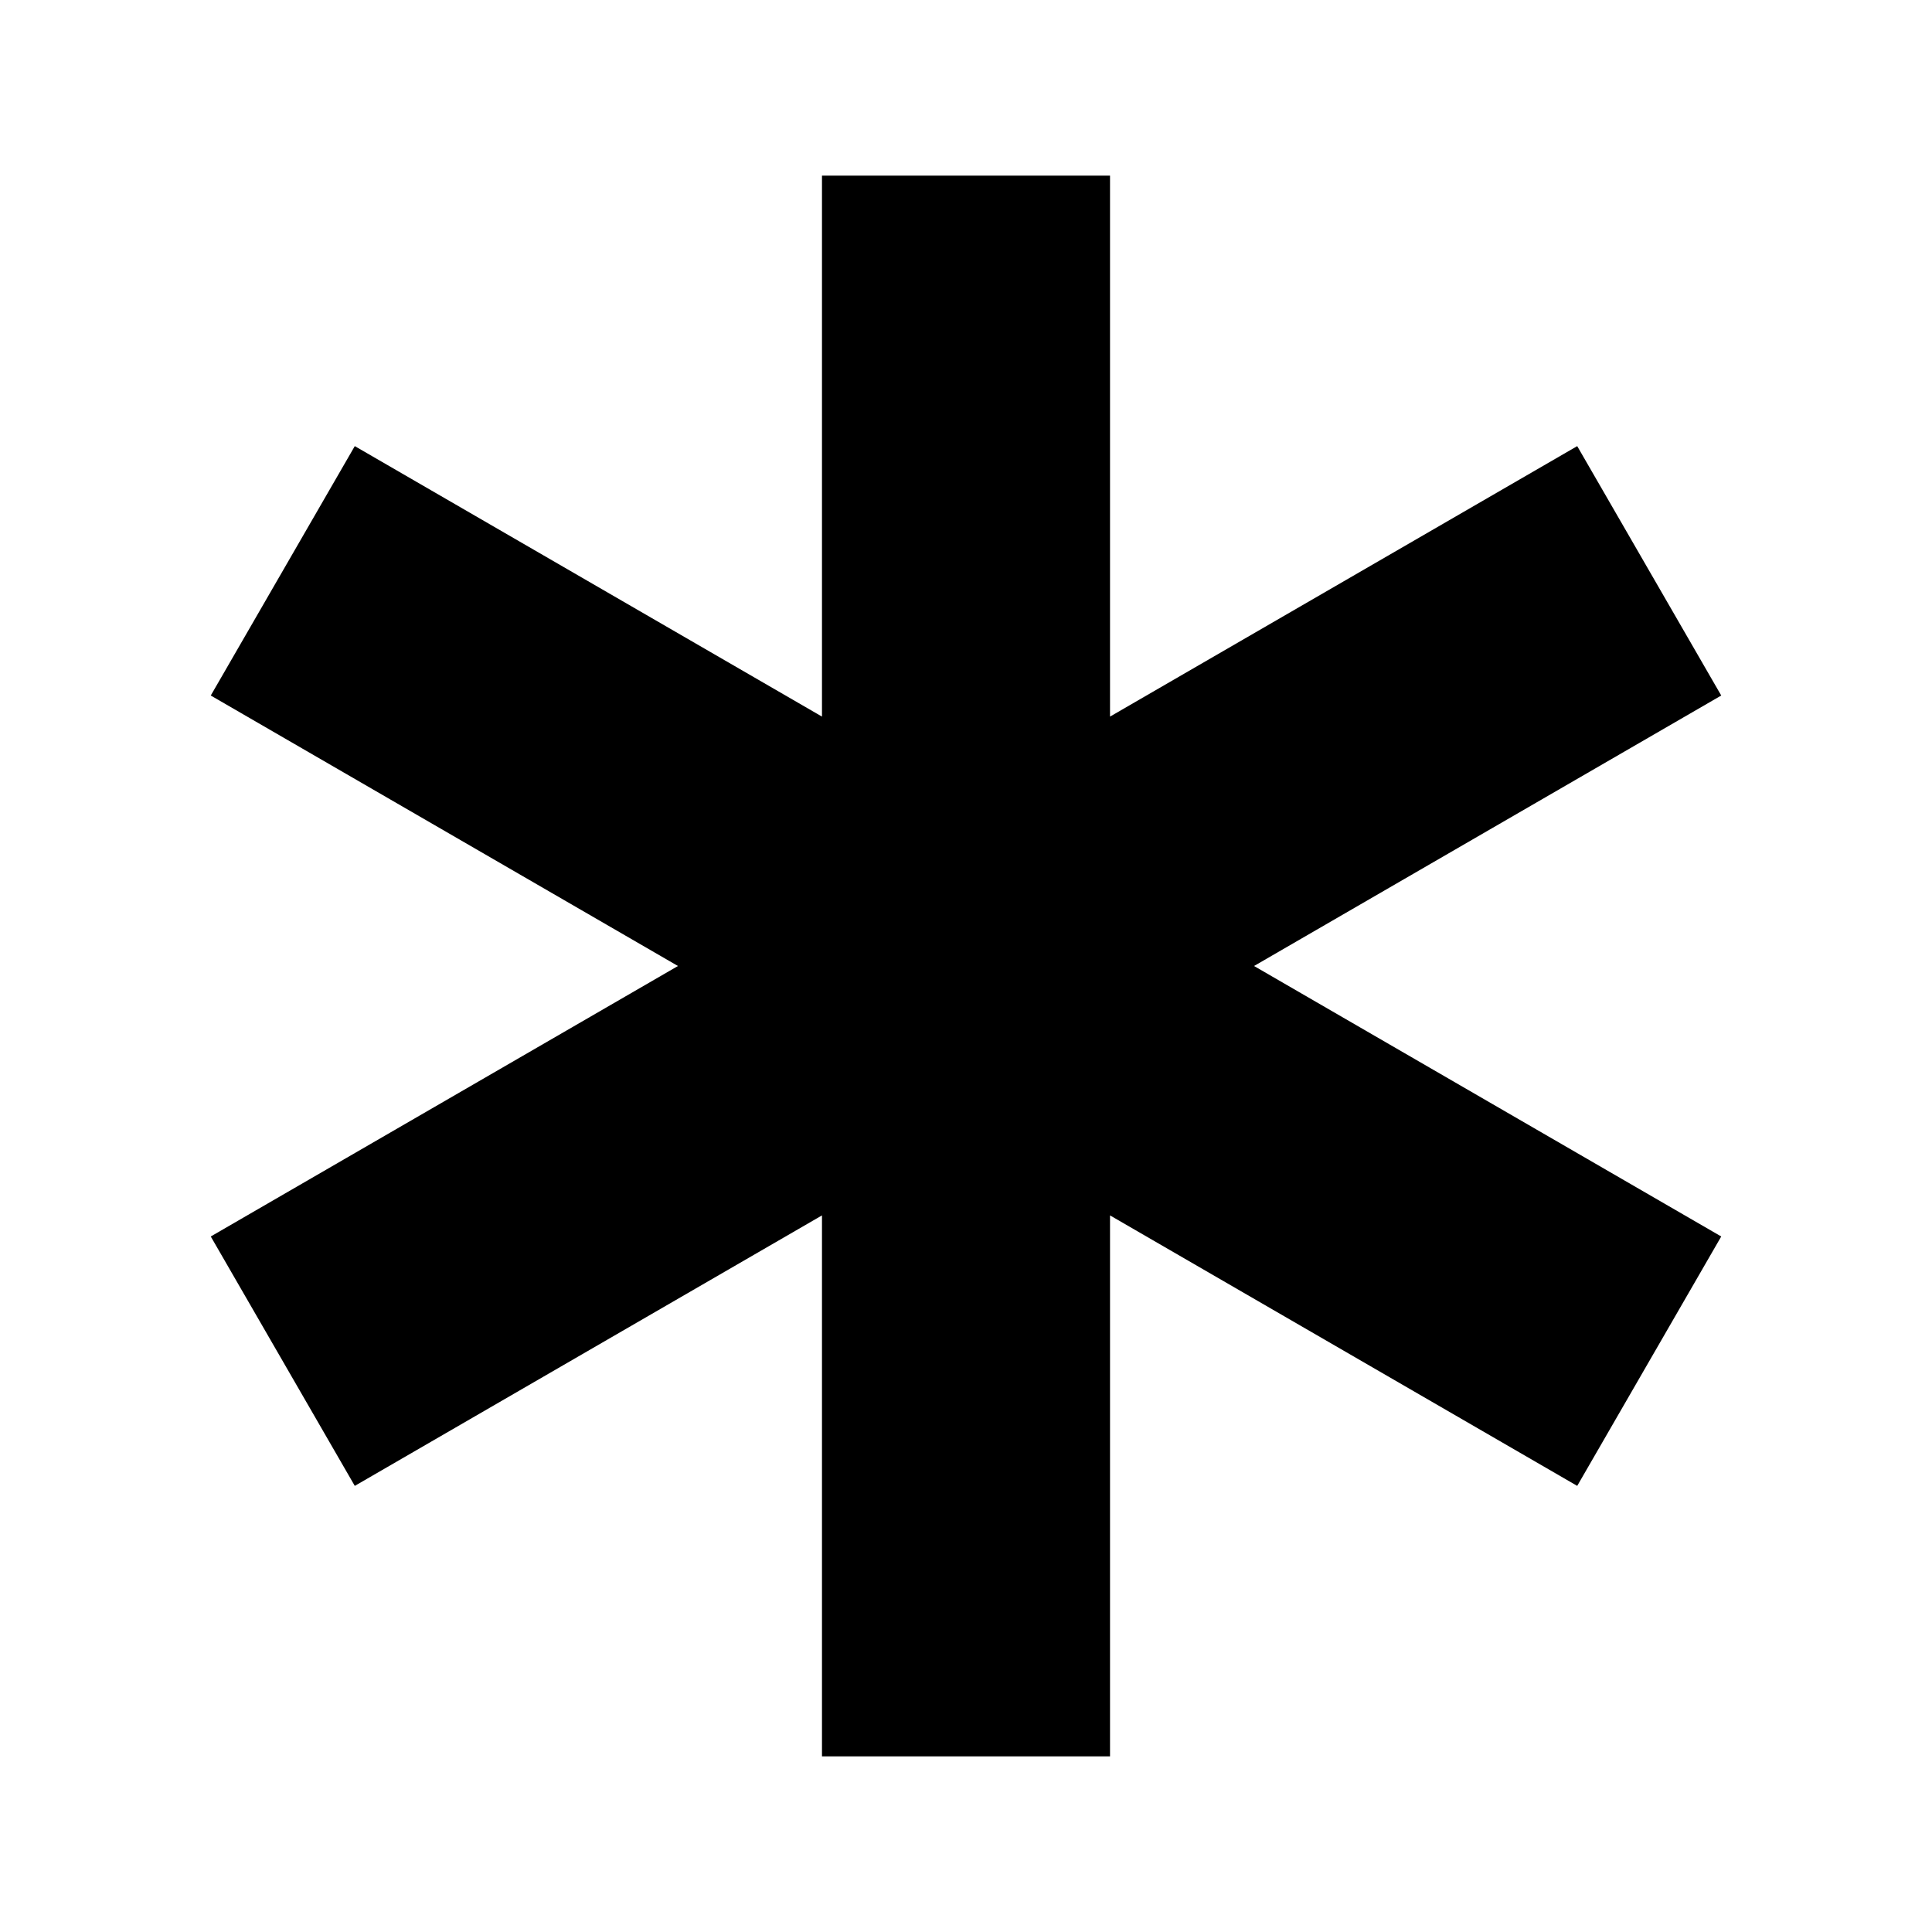 <?xml version="1.0" encoding="utf-8"?>
<!-- Generator: Adobe Illustrator 23.1.1, SVG Export Plug-In . SVG Version: 6.00 Build 0)  -->
<svg version="1.1" id="Livello_1" xmlns="http://www.w3.org/2000/svg" xmlns:xlink="http://www.w3.org/1999/xlink" x="0px" y="0px"
	 viewBox="0 0 55 55" style="enable-background:new 0 0 55 55;" xml:space="preserve">
<style type="text/css">
	.st0{display:none;}
	.st1{display:inline;}
</style>
<g id="uv_stable" class="st0">
	<g class="st1">
		<ellipse transform="matrix(0.973 -0.23 0.23 0.973 -5.546 7.135)" cx="27.9" cy="27.4" rx="9.1" ry="9.1"/>
	</g>
	<g class="st1">
		<path d="M39.4,19.5c2,0,3.6-1.6,3.6-3.6c0-2-1.6-3.6-3.6-3.6c-2,0-3.6,1.6-3.6,3.6C35.8,17.8,37.4,19.5,39.4,19.5z"/>
	</g>
	<g class="st1">
		<path d="M16.3,35.3c-2,0-3.6,1.6-3.6,3.6c0,2,1.6,3.6,3.6,3.6c2,0,3.6-1.6,3.6-3.6C19.9,36.9,18.3,35.3,16.3,35.3z"/>
	</g>
	<g class="st1">
		<path d="M16.3,19.5c2,0,3.6-1.6,3.6-3.6c0-2-1.6-3.6-3.6-3.6c-2,0-3.6,1.6-3.6,3.6C12.7,17.8,14.3,19.5,16.3,19.5z"/>
	</g>
	<g class="st1">
		<path d="M39.4,35.3c-2,0-3.6,1.6-3.6,3.6c0,2,1.6,3.6,3.6,3.6c2,0,3.6-1.6,3.6-3.6C43.1,36.9,41.4,35.3,39.4,35.3z"/>
	</g>
	<g class="st1">
		<rect x="24.2" y="7.4" width="7.3" height="7.3"/>
	</g>
	<g class="st1">
		<rect x="24.2" y="40.1" width="7.3" height="7.3"/>
	</g>
	<g class="st1">
		<rect x="40.6" y="23.7" width="7.3" height="7.3"/>
	</g>
	<g class="st1">
		<rect x="7.9" y="23.7" width="7.3" height="7.3"/>
	</g>
</g>
<g class="st0">
	<g class="st1">
		<path d="M25.3,20.6c-4.9,0-8.9,4-8.9,8.9c0,4.9,4,8.9,8.9,8.9c4.9,0,8.9-4,8.9-8.9C34.2,24.6,30.2,20.6,25.3,20.6z"/>
	</g>
	<g class="st1">
		<path d="M37.2,39.4c-2.2,0-4,1.8-4,4c0,2.2,1.8,4,4,4c2.2,0,4-1.8,4-4C41.1,41.1,39.3,39.4,37.2,39.4z"/>
	</g>
	<g class="st1">
		<path d="M29.2,13.6c2.2,0,4-1.8,4-4c0-2.2-1.8-4-4-4c-2.2,0-4,1.8-4,4C25.3,11.9,27,13.6,29.2,13.6z"/>
	</g>
	<g class="st1">
		<path d="M9.4,25.5c2.2,0,4-1.8,4-4c0-2.2-1.8-4-4-4c-2.2,0-4,1.8-4,4C5.5,23.7,7.2,25.5,9.4,25.5z"/>
	</g>
	<g class="st1">
		<path d="M17.3,19.6c2.2,0,4-1.8,4-4c0-2.2-1.8-4-4-4c-2.2,0-4,1.8-4,4C13.4,17.8,15.2,19.6,17.3,19.6z"/>
	</g>
	<g class="st1">
		<path d="M12.4,6c1.3-0.5,1.9-2,1.3-3.2c-0.5-1.3-2-1.9-3.2-1.3C9.2,2,8.6,3.4,9.1,4.7C9.6,5.9,11.1,6.5,12.4,6z"/>
	</g>
	<g class="st1">
		<path d="M10.5,49c-1.3,0.5-1.9,2-1.3,3.2c0.5,1.3,2,1.9,3.2,1.3c1.3-0.5,1.9-2,1.3-3.2C13.2,49.1,11.7,48.5,10.5,49z"/>
	</g>
	<g class="st1">
		<path d="M53.3,18.6c-0.5-1.3-2-1.9-3.2-1.3c-1.3,0.5-1.9,2-1.3,3.2c0.5,1.3,2,1.9,3.2,1.3C53.2,21.3,53.8,19.9,53.3,18.6z"/>
	</g>
	<g class="st1">
		<path d="M41.1,21.6c-2.2,0-4,1.8-4,4c0,2.2,1.8,4,4,4c2.2,0,4-1.8,4-4C45.1,23.3,43.3,21.6,41.1,21.6z"/>
	</g>
	<g class="st1">
		<path d="M5.5,31.5c-2.2,0-4,1.8-4,4s1.8,4,4,4c2.2,0,4-1.8,4-4S7.6,31.5,5.5,31.5z"/>
	</g>
	<g class="st1">
		<path d="M17.3,39.4c-2.2,0-4,1.8-4,4s1.8,4,4,4c2.2,0,4-1.8,4-4S19.5,39.4,17.3,39.4z"/>
	</g>
</g>
<g>
	<polygon points="49,19.8 44.9,12.7 31.6,20.4 31.6,5 23.4,5 23.4,20.4 10.1,12.7 6,19.8 19.3,27.5 6,35.2 10.1,42.3 23.4,34.6 
		23.4,50 31.6,50 31.6,34.6 44.9,42.3 49,35.2 35.7,27.5 	"/>
</g>
<g class="st0">
	<g class="st1">
		<polygon points="31.1,33.9 31.1,23 23.9,23 23.9,33.9 7.5,50.2 47.5,50.2 		"/>
	</g>
	<g class="st1">
		<path d="M33.9,13.9c2.5,0,4.5-2,4.5-4.5c0-2.5-2-4.5-4.5-4.5c-2.5,0-4.5,2-4.5,4.5C29.3,11.8,31.4,13.9,33.9,13.9z"/>
	</g>
	<g class="st1">
		<path d="M22,15.7c2,0,3.6-1.6,3.6-3.6c0-2-1.6-3.6-3.6-3.6S18.4,10,18.4,12C18.4,14.1,20,15.7,22,15.7z"/>
	</g>
	<g class="st1">
		<ellipse transform="matrix(0.973 -0.23 0.23 0.973 -3.47 7.019)" cx="28.4" cy="18.4" rx="2.7" ry="2.7"/>
	</g>
</g>
<g class="st0">
	<g class="st1">
		<polygon points="32.5,44.7 6.5,44.7 6.5,48.5 48.5,48.5 48.5,44.7 		"/>
	</g>
	<g class="st1">
		<polygon points="27.1,16.5 31.2,6.5 20.6,10.9 22.1,14.4 18.5,15.9 17.1,12.3 6.5,16.7 16.5,20.9 		"/>
	</g>
	<g class="st1">
		<polygon points="26.8,20.7 19.7,23.7 27.6,42.6 32.5,44.7 34.6,39.7 		"/>
	</g>
</g>
<g class="st0">
	<g class="st1">
		<path d="M18.3,11.6l-4.1-6.9C5.6,9.9,2.8,21,8,29.6c2.8,4.8,1.3,10.9-3.5,13.8l4.1,6.9C17.2,45.1,20,34,14.9,25.4
			C12,20.7,13.6,14.5,18.3,11.6z"/>
	</g>
	<g class="st1">
		<path d="M34.4,11.6l-4.1-6.9C21.7,9.9,18.9,21,24.1,29.6c2.9,4.8,1.3,10.9-3.5,13.8l4.1,6.9C33.3,45.1,36.1,34,31,25.4
			C28.1,20.7,29.6,14.5,34.4,11.6z"/>
	</g>
	<g class="st1">
		<path d="M50.5,11.6l-4.1-6.9C37.8,9.9,35,21,40.1,29.6c2.9,4.8,1.3,10.9-3.5,13.8l4.1,6.9C49.4,45.1,52.2,34,47,25.4
			C44.2,20.7,45.7,14.5,50.5,11.6z"/>
	</g>
</g>
<g class="st0">
	<g class="st1">
		<rect x="5" y="21.5" width="12" height="12"/>
	</g>
	<g class="st1">
		<rect x="38" y="21.5" width="12" height="12"/>
	</g>
	<g class="st1">
		<rect x="21.5" y="38" width="12" height="12"/>
	</g>
	<g class="st1">
		<rect x="21.5" y="5" width="12" height="12"/>
	</g>
	<g class="st1">
		<path d="M27.5,21.5c-3.3,0-6,2.7-6,6s2.7,6,6,6c3.3,0,6-2.7,6-6S30.8,21.5,27.5,21.5z"/>
	</g>
</g>
<g class="st0">
	<g class="st1">
		<path d="M20.9,23c0,3.6,2.9,6.6,6.6,6.6c3.6,0,6.6-2.9,6.6-6.6c0-3.6-2.9-6.6-6.6-6.6C23.8,16.4,20.9,19.3,20.9,23z"/>
	</g>
	<g class="st1">
		<path d="M44.9,16.4c-3.6,0-6.6,2.9-6.6,6.6c0,3.6,2.9,6.6,6.6,6.6s6.6-2.9,6.6-6.6C51.5,19.3,48.6,16.4,44.9,16.4z"/>
	</g>
	<g class="st1">
		<path d="M16.6,23c0-3.6-2.9-6.6-6.6-6.6c-3.6,0-6.6,2.9-6.6,6.6c0,3.6,2.9,6.6,6.6,6.6C13.7,29.5,16.6,26.6,16.6,23z"/>
	</g>
	<g class="st1">
		<path d="M18.7,16.5c3.6,0,6.6-2.9,6.6-6.6c0-3.6-2.9-6.6-6.6-6.6c-3.6,0-6.6,2.9-6.6,6.6C12.2,13.6,15.1,16.5,18.7,16.5z"/>
	</g>
	<g class="st1">
		<path d="M36.1,16.5c3.6,0,6.6-2.9,6.6-6.6c0-3.6-2.9-6.6-6.6-6.6c-3.6,0-6.6,2.9-6.6,6.6C29.5,13.6,32.5,16.5,36.1,16.5z"/>
	</g>
	<g class="st1">
		<polygon points="31.8,34.4 23.5,34.4 23.5,47.6 10.1,47.6 10.1,51.6 44.9,51.6 44.9,47.6 31.8,47.6 		"/>
	</g>
</g>
</svg>
